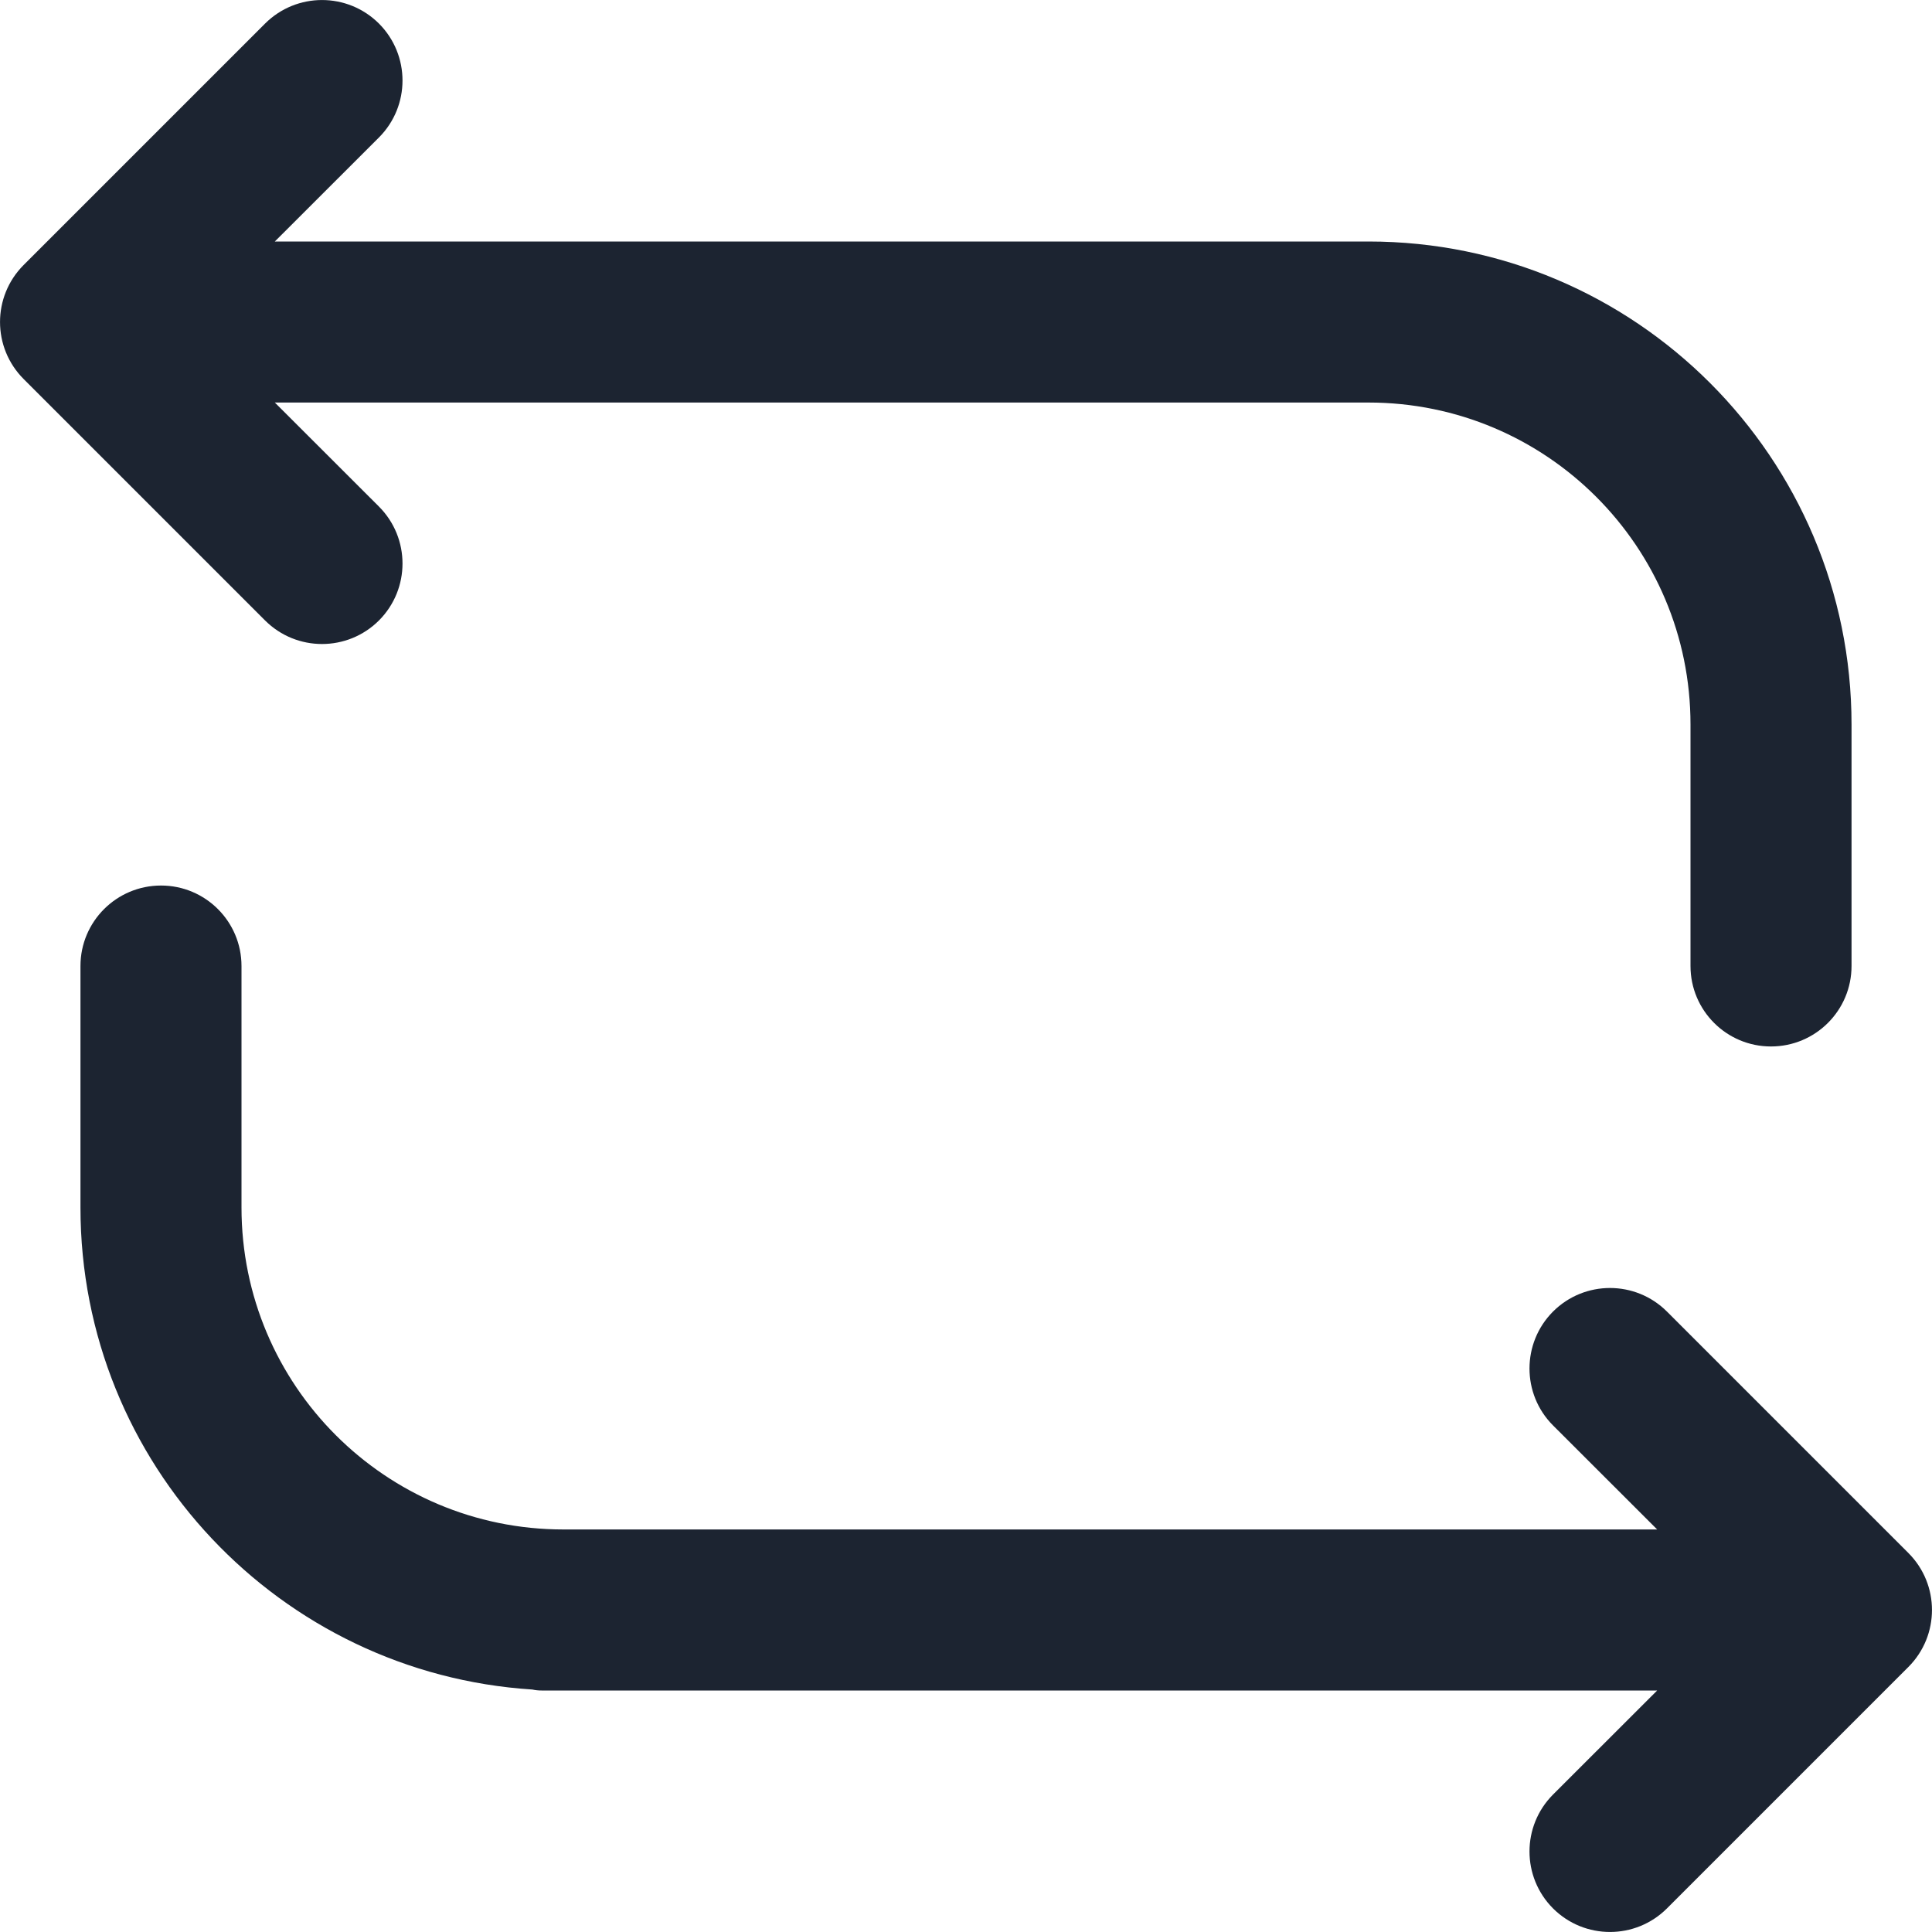 <svg width="20" height="20" viewBox="0 0 20 20" fill="none" xmlns="http://www.w3.org/2000/svg">
<path fill-rule="evenodd" clip-rule="evenodd" d="M17.155 17.5H5.606C5.574 17.5 5.542 17.497 5.511 17.49C2.9 17.323 0.833 15.153 0.833 12.5V10C0.833 9.54 1.206 9.167 1.667 9.167C2.127 9.167 2.5 9.54 2.5 10V12.5C2.5 14.341 3.992 15.833 5.833 15.833H17.155L16.077 14.756C15.752 14.431 15.752 13.903 16.077 13.577C16.403 13.252 16.93 13.252 17.256 13.577L19.756 16.077C20.081 16.403 20.081 16.93 19.756 17.256L17.256 19.756C16.93 20.081 16.403 20.081 16.077 19.756C15.752 19.43 15.752 18.903 16.077 18.577L17.155 17.5ZM14.167 4.167H2.845L3.923 5.244C4.248 5.57 4.248 6.097 3.923 6.423C3.597 6.748 3.07 6.748 2.744 6.423L0.244 3.923C-0.081 3.597 -0.081 3.07 0.244 2.744L2.744 0.244C3.07 -0.081 3.597 -0.081 3.923 0.244C4.248 0.57 4.248 1.097 3.923 1.423L2.845 2.5H14.167C16.928 2.5 19.167 4.739 19.167 7.5V10C19.167 10.46 18.794 10.833 18.333 10.833C17.873 10.833 17.5 10.46 17.5 10V7.5C17.5 5.659 16.008 4.167 14.167 4.167Z" fill="#1C2431"/>
</svg>
